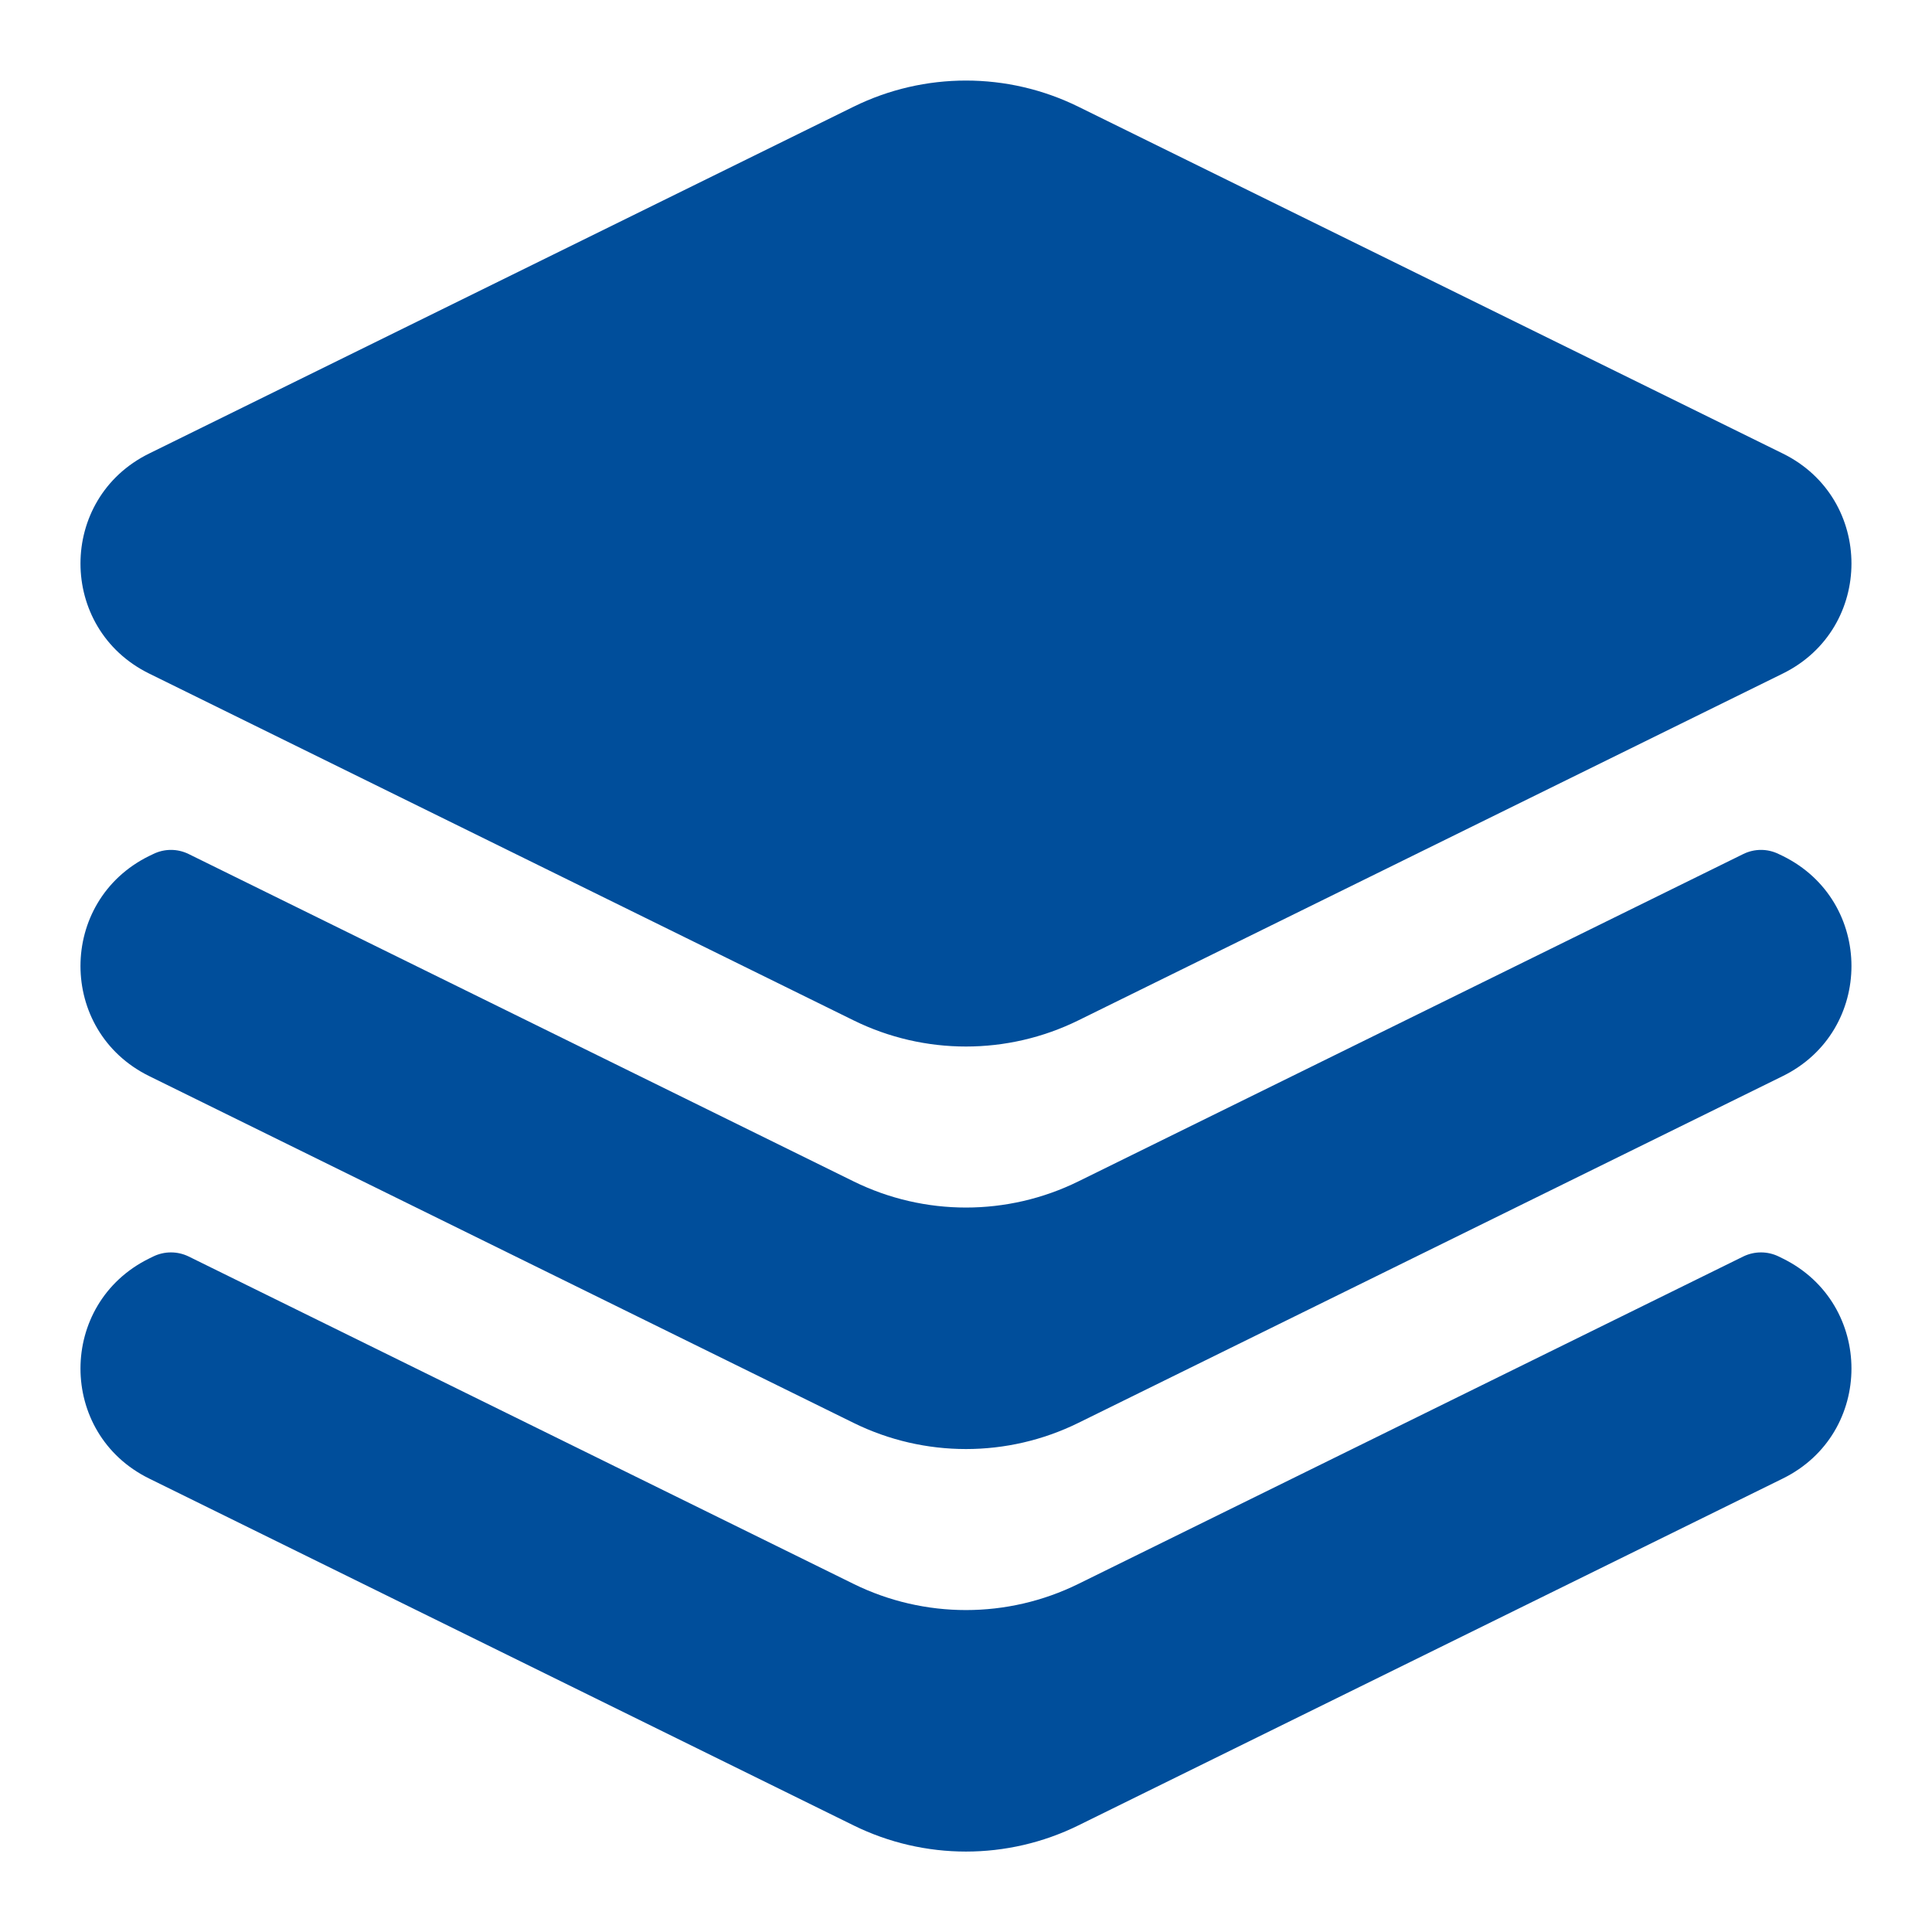 <svg width="32" height="32" viewBox="0 0 32 32" fill="none" xmlns="http://www.w3.org/2000/svg">
<path fill-rule="evenodd" clip-rule="evenodd" d="M17.86 1.767C16.688 1.19 15.311 1.19 14.139 1.767L2.47 7.512C0.954 8.258 0.954 10.409 2.47 11.156L14.139 16.901C15.311 17.478 16.688 17.478 17.86 16.901L29.529 11.156C31.045 10.409 31.045 8.258 29.529 7.512L17.86 1.767ZM2.537 14.146C2.723 14.054 2.94 14.054 3.126 14.146L14.139 19.568C15.311 20.145 16.688 20.145 17.86 19.568L28.873 14.146C29.059 14.054 29.276 14.054 29.462 14.146L29.529 14.178C31.045 14.925 31.045 17.076 29.529 17.823L17.86 23.568C16.688 24.145 15.311 24.145 14.139 23.568L2.47 17.823C0.954 17.076 0.954 14.925 2.47 14.178L2.537 14.146ZM3.126 20.812C2.94 20.721 2.723 20.721 2.537 20.812L2.47 20.845C0.954 21.592 0.954 23.743 2.47 24.489L14.139 30.235C15.311 30.812 16.688 30.812 17.86 30.235L29.529 24.489C31.045 23.743 31.045 21.592 29.529 20.845L29.462 20.812C29.276 20.721 29.059 20.721 28.873 20.812L17.86 26.235C16.688 26.812 15.311 26.812 14.139 26.235L3.126 20.812Z" fill="#004E9B"/>
</svg>
